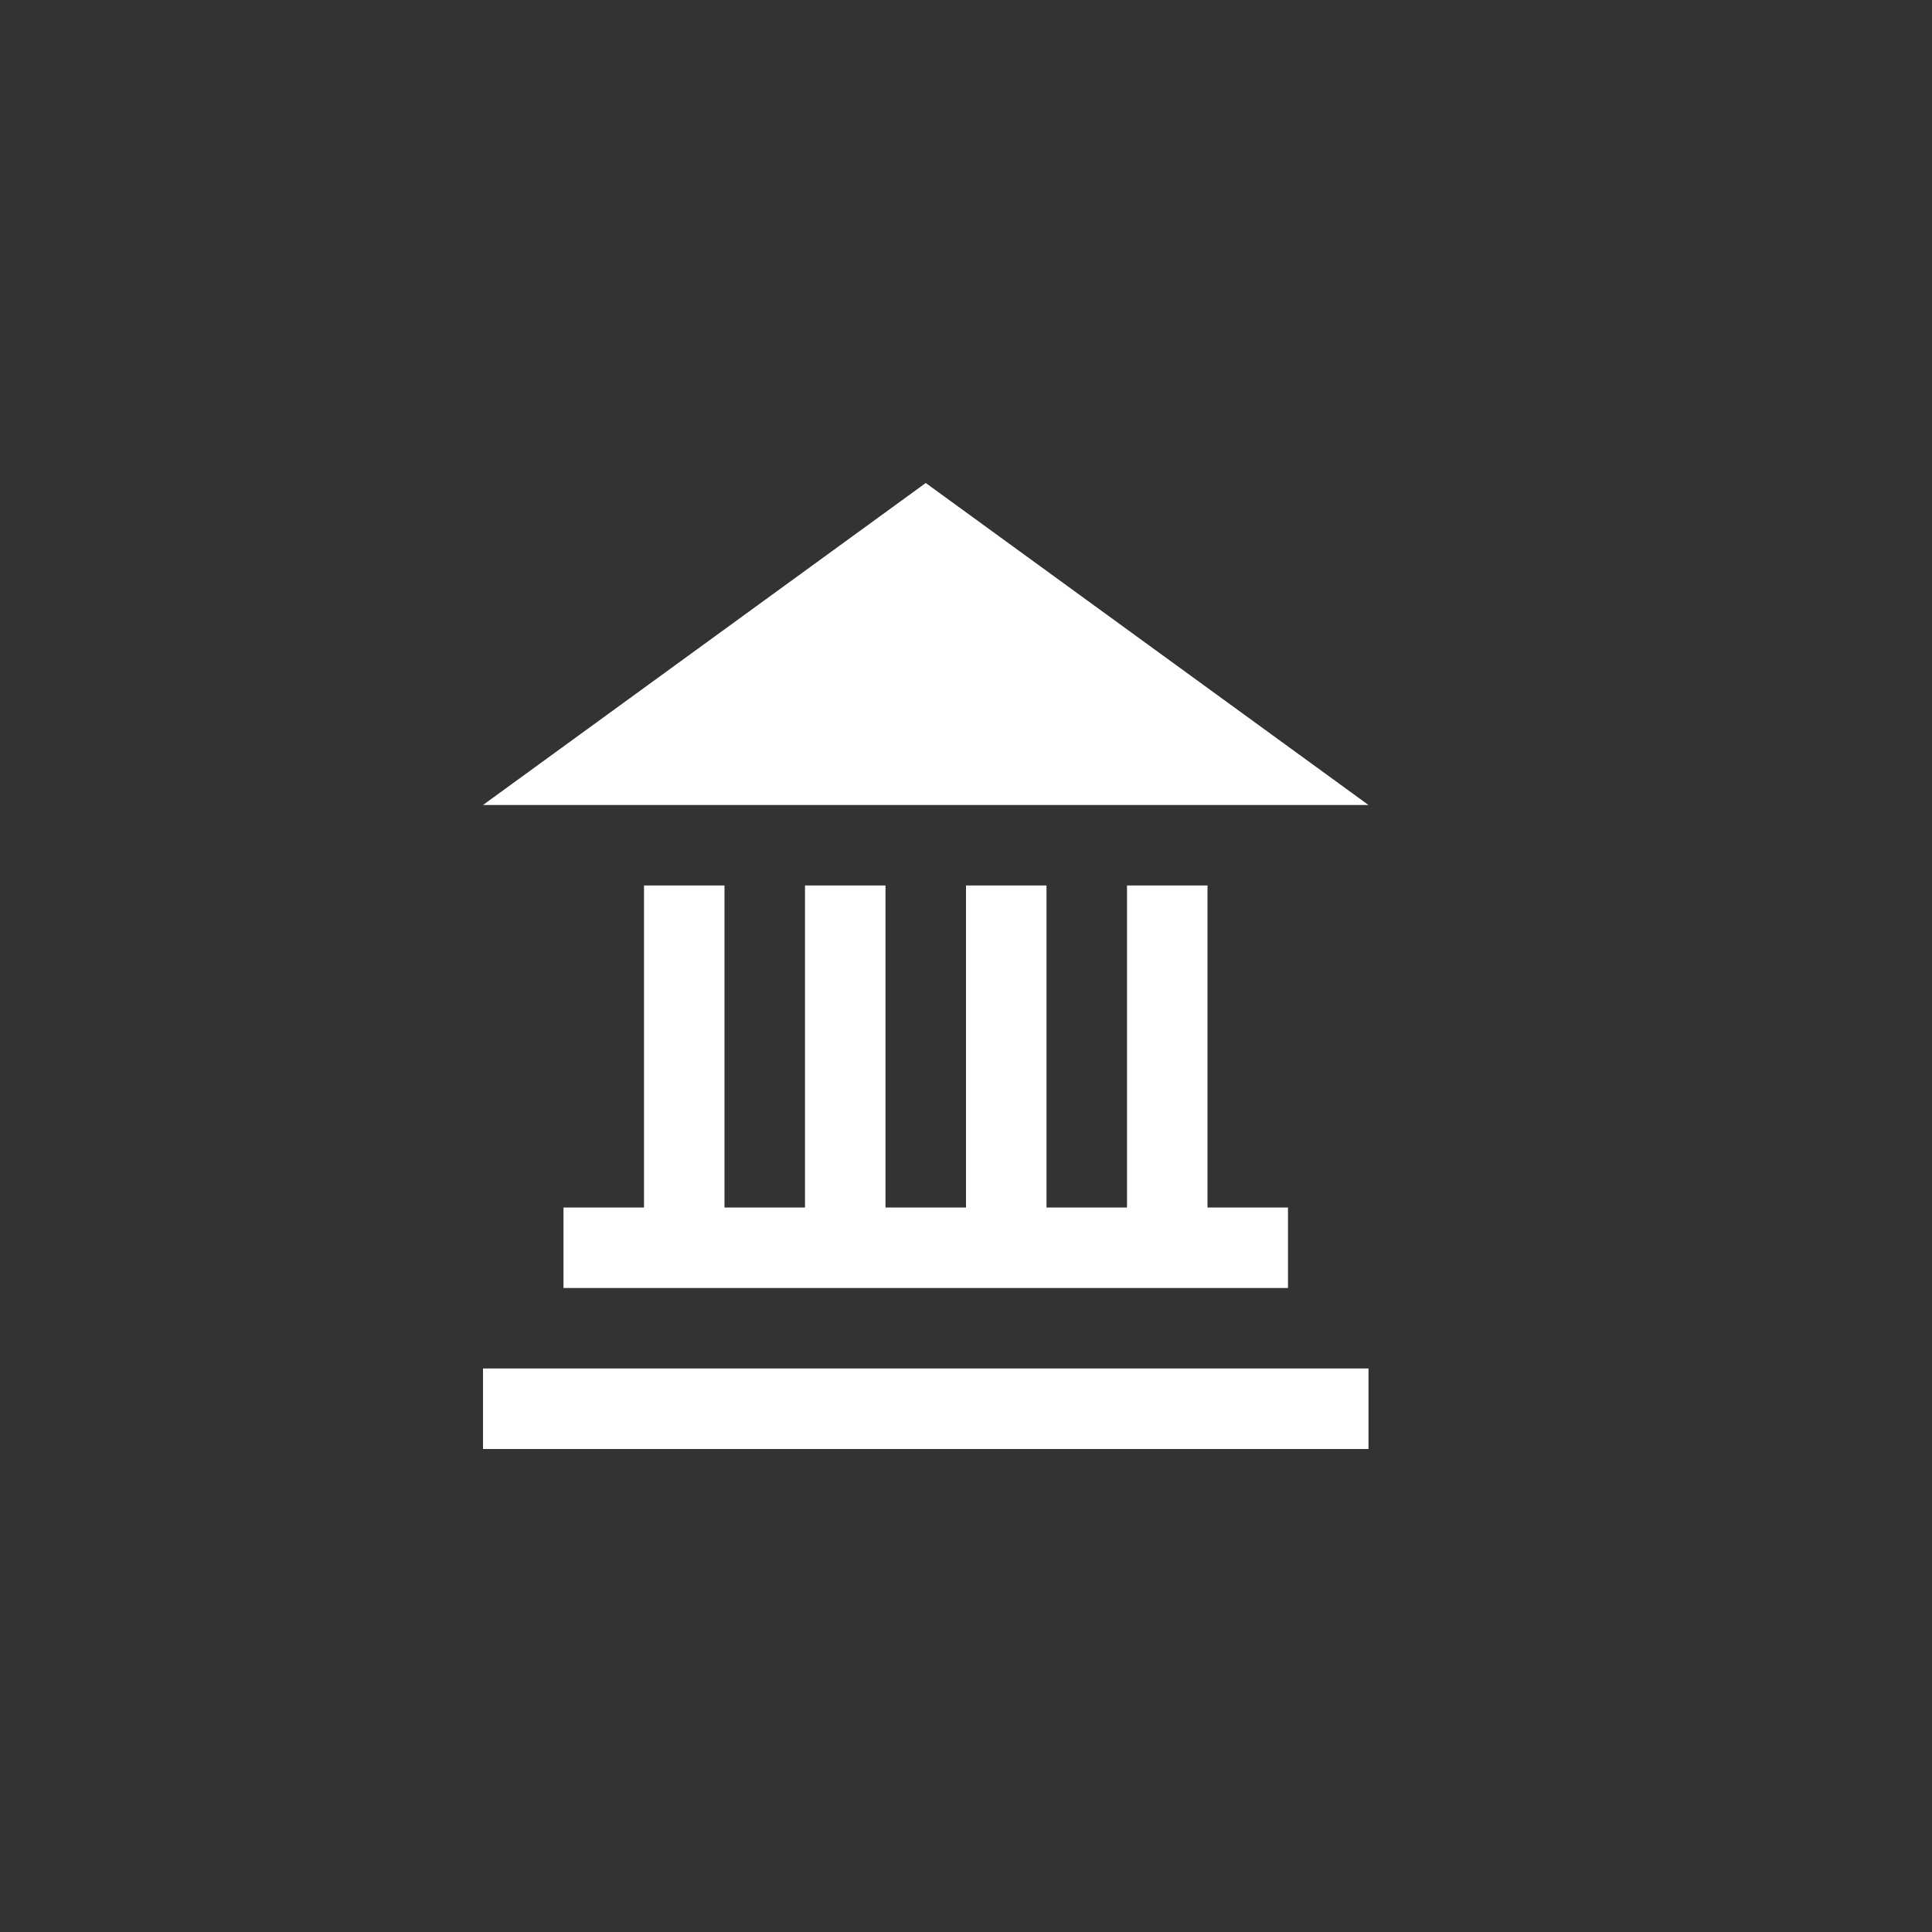 <?xml version="1.0" encoding="UTF-8"?>
<svg width="24px" height="24px" viewBox="0 0 24 24" version="1.1" xmlns="http://www.w3.org/2000/svg" xmlns:xlink="http://www.w3.org/1999/xlink">
    <rect x="0" y="0" width="24" height="24" fill="#333333" stroke="none"/>
    <title>bank-white</title>
    <g id="bank-white" stroke="none" stroke-width="1" fill="none" fill-rule="evenodd">
        <path d="M17,17 L17,18 L6,18 L6,17 L17,17 Z M14,11 L15,11 L15,15 L16,15 L16,16 L7,16 L7,15 L8,15 L8,11 L9,11 L9,15 L10,15 L10,11 L11,11 L11,15 L12,15 L12,11 L13,11 L13,15 L14,15 L14,11 Z M11.5,6 L17,10 L6,10 L11.5,6 Z" id="Combined-Shape" fill="#FFFFFF"></path>
    </g>
</svg>